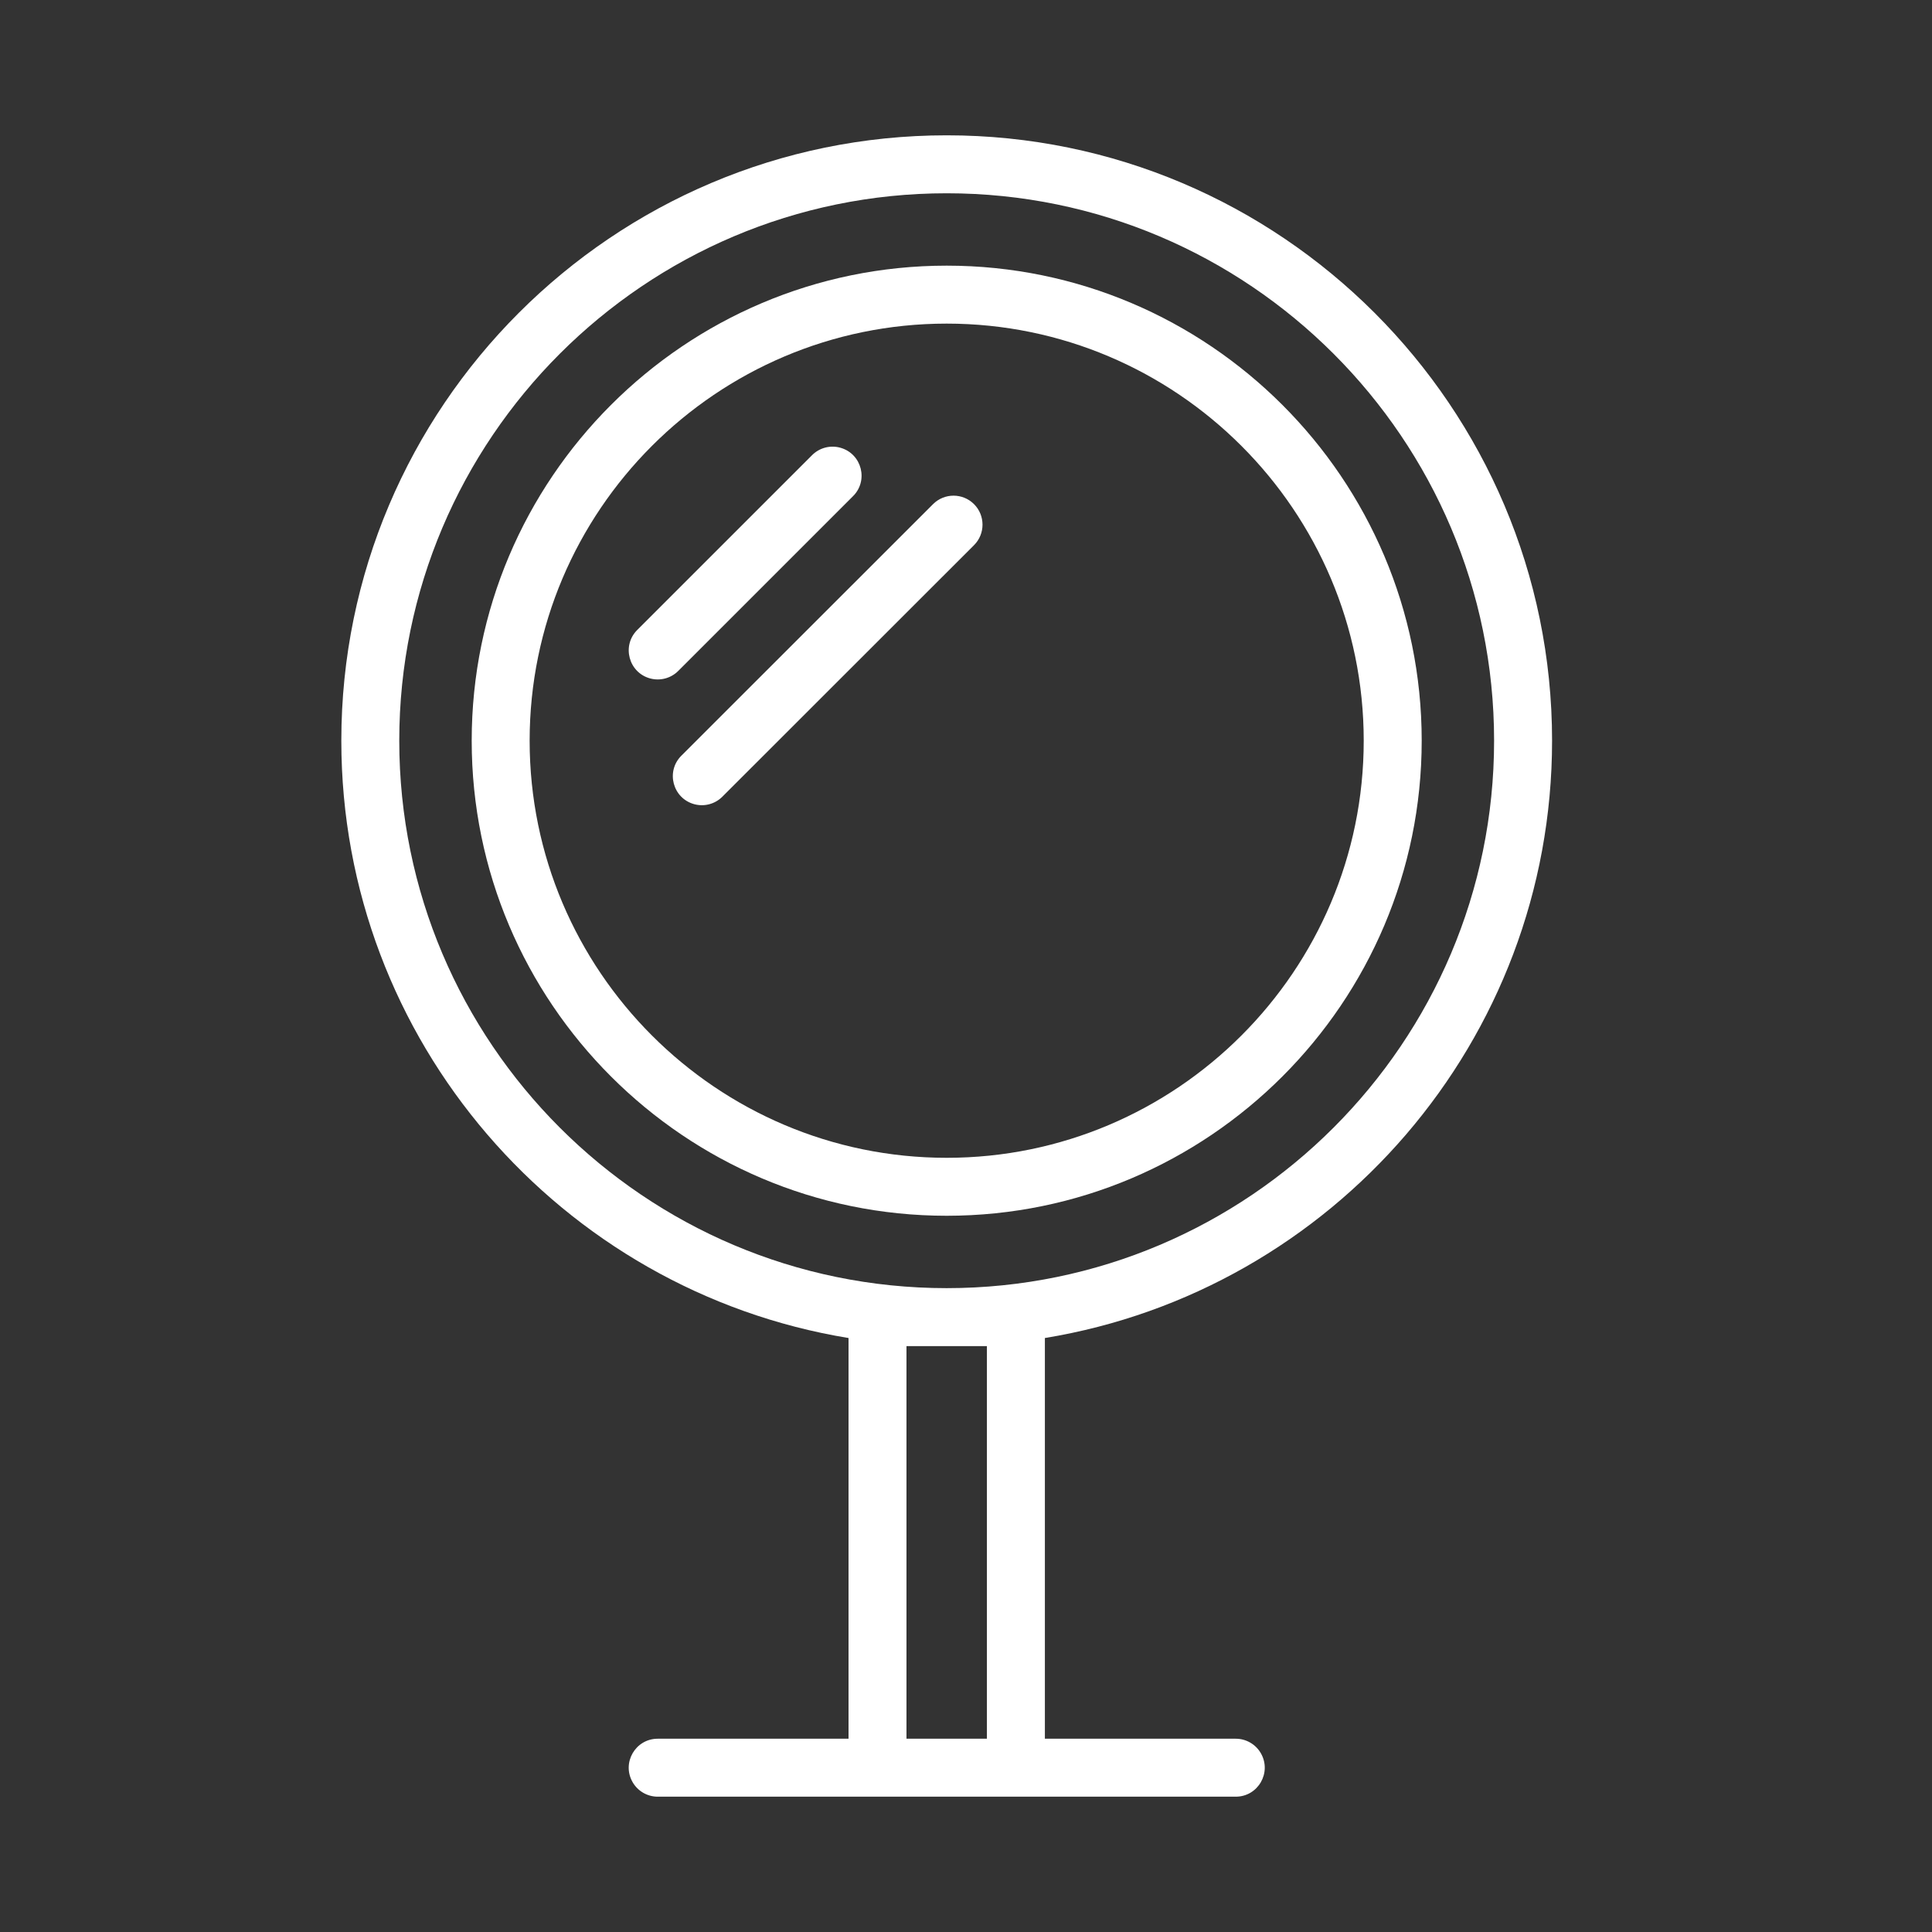 <?xml version="1.0" encoding="UTF-8"?> <svg xmlns="http://www.w3.org/2000/svg" viewBox="1950 2450 100 100" width="100" height="100"><rect x="1950" y="2450" width="100" height="100" fill="#333333" stroke="none"/><path fill="#ffffff" stroke="none" fill-opacity="1" stroke-width="1" stroke-opacity="1" color="rgb(51, 51, 51)" fill-rule="evenodd" id="tSvgc77a41e194" d="M 2030.335 2488.338 C 2030.335 2471.06 2016.278 2457.004 1999.001 2457.004 C 1981.724 2457.004 1967.667 2471.06 1967.667 2488.338 C 1967.667 2503.886 1979.051 2516.82 1993.92 2519.256 C 1993.92 2526.169 1993.92 2533.083 1993.92 2539.996 C 1990.628 2539.996 1987.336 2539.996 1984.044 2539.996 C 1982.889 2539.996 1982.168 2541.246 1982.745 2542.246 C 1983.013 2542.71 1983.508 2542.996 1984.044 2542.996 C 1994.017 2542.996 2003.989 2542.996 2013.962 2542.996 C 2015.117 2542.996 2015.838 2541.746 2015.261 2540.746 C 2014.993 2540.282 2014.498 2539.996 2013.962 2539.996 C 2010.669 2539.996 2007.376 2539.996 2004.083 2539.996 C 2004.083 2533.083 2004.083 2526.169 2004.083 2519.256C 2018.951 2516.819 2030.335 2503.886 2030.335 2488.338Z M 1970.666 2488.338 C 1970.666 2472.714 1983.376 2460.004 1999 2460.004 C 2014.624 2460.004 2027.334 2472.714 2027.334 2488.338 C 2027.334 2503.963 2014.623 2516.674 1999 2516.674C 1983.377 2516.674 1970.666 2503.962 1970.666 2488.338Z M 2001.082 2519.674 C 2001.082 2526.448 2001.082 2533.222 2001.082 2539.996 C 1999.694 2539.996 1998.307 2539.996 1996.919 2539.996 C 1996.919 2533.222 1996.919 2526.448 1996.919 2519.674C 1998.307 2519.674 1999.694 2519.674 2001.082 2519.674Z"></path><path fill="#ffffff" stroke="none" fill-opacity="1" stroke-width="1" stroke-opacity="1" color="rgb(51, 51, 51)" fill-rule="evenodd" id="tSvgdf8c0383e9" d="M 2023.587 2488.338 C 2023.587 2474.78 2012.558 2463.75 1999.001 2463.75 C 1985.444 2463.75 1974.415 2474.78 1974.415 2488.338 C 1974.415 2501.897 1985.444 2512.928 1999.001 2512.928C 2012.557 2512.927 2023.587 2501.897 2023.587 2488.338Z M 1977.414 2488.338 C 1977.414 2476.434 1987.098 2466.75 1999 2466.75 C 2010.903 2466.75 2020.586 2476.434 2020.586 2488.338 C 2020.586 2500.243 2010.902 2509.928 1999 2509.928C 1987.098 2509.927 1977.414 2500.242 1977.414 2488.338Z"></path><path fill="#ffffff" stroke="none" fill-opacity="1" stroke-width="1" stroke-opacity="1" color="rgb(51, 51, 51)" fill-rule="evenodd" id="tSvg1884b81176c" d="M 1994.136 2475.698 C 1994.967 2474.896 1994.617 2473.495 1993.507 2473.177 C 1992.974 2473.024 1992.4 2473.178 1992.015 2473.577 C 1989.004 2476.587 1985.994 2479.597 1982.983 2482.607 C 1982.167 2483.424 1982.541 2484.818 1983.656 2485.117 C 1984.174 2485.255 1984.726 2485.107 1985.105 2484.728C 1988.115 2481.718 1991.126 2478.708 1994.136 2475.698Z M 2000.416 2476.095 C 1999.83 2475.509 1998.88 2475.509 1998.294 2476.095 C 1993.951 2480.435 1989.609 2484.776 1985.266 2489.116 C 1984.449 2489.933 1984.823 2491.327 1985.939 2491.626 C 1986.456 2491.765 1987.009 2491.617 1987.388 2491.238 C 1991.731 2486.898 1996.073 2482.557 2000.416 2478.217C 2001.001 2477.631 2001.001 2476.681 2000.416 2476.095Z"></path><defs> </defs></svg> 